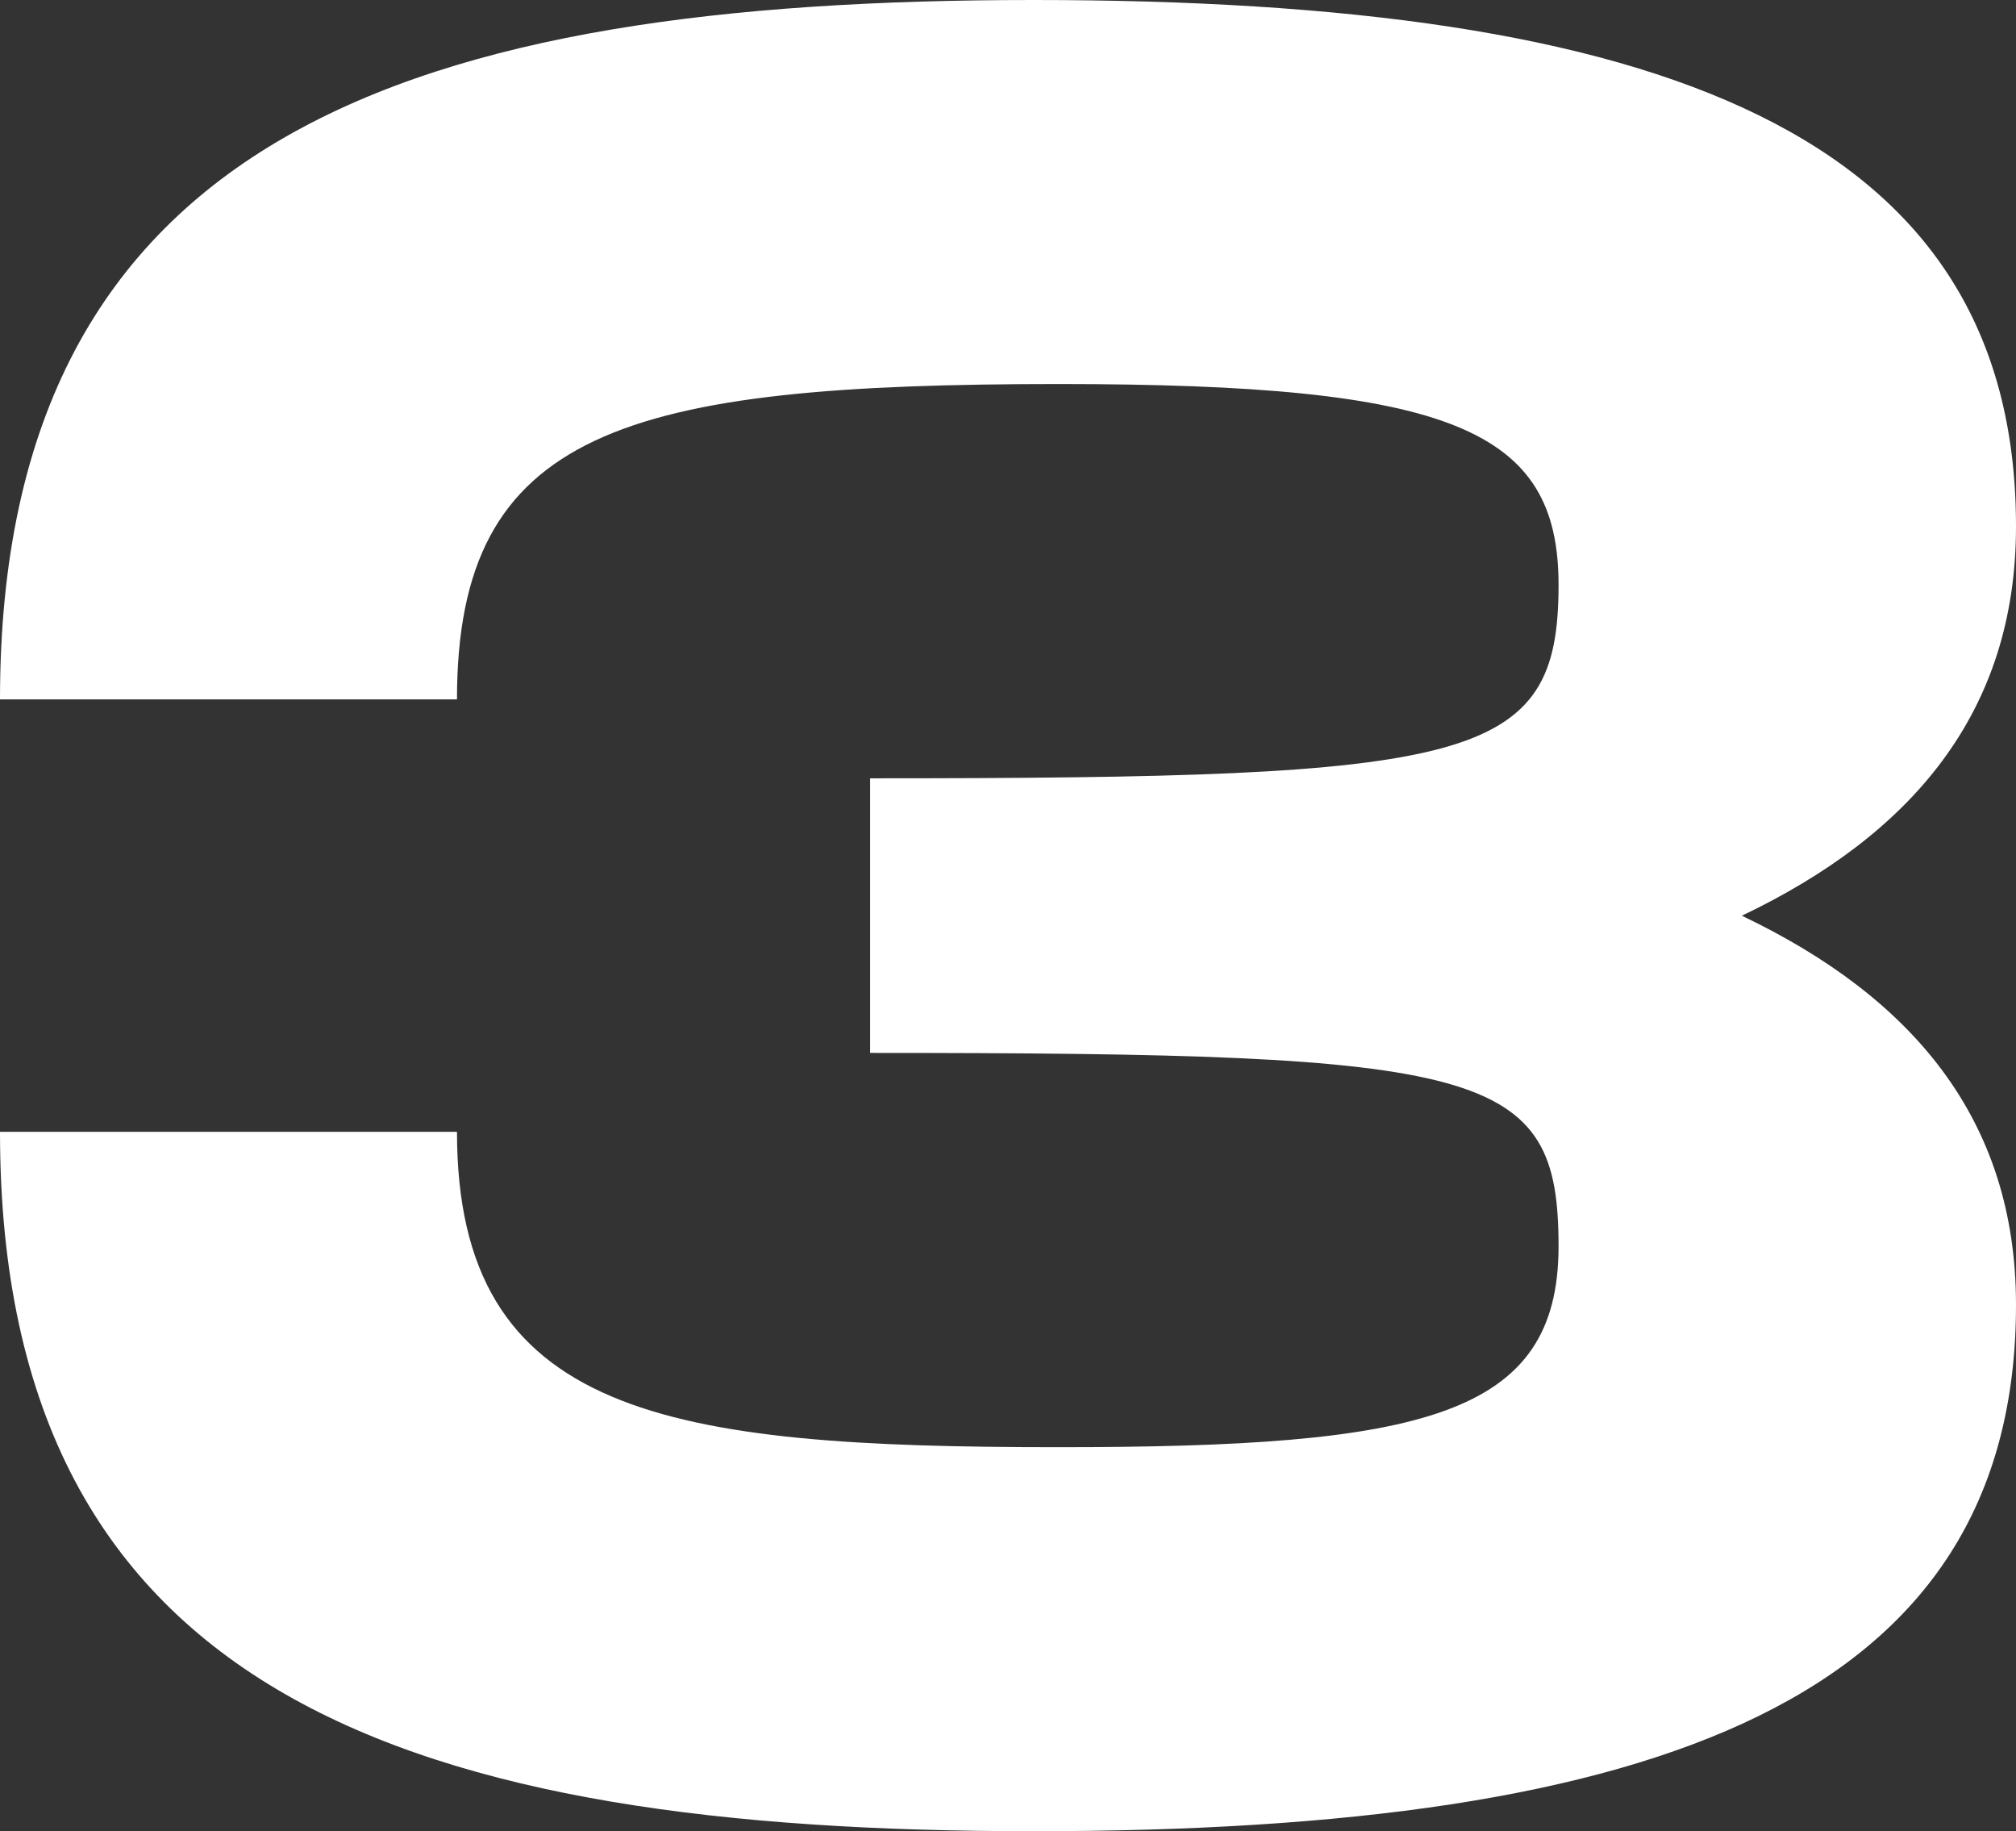 <svg width="370" height="336" viewBox="0 0 370 336" fill="none" xmlns="http://www.w3.org/2000/svg">
<rect x="0" y="0" width="370" height="336" fill="#333333" stroke="none"/>
<path fill-rule="evenodd" clip-rule="evenodd" d="M370 96.596C370 24.253 304.304 0 189.669 0C76.409 0 0 24.253 0 128.322H83.871C83.871 78.855 114.635 70.464 194.337 70.464C266.537 70.464 286.045 78.813 286.045 107.325C286.045 140.01 270.622 142.807 159.697 142.807V193.193C272.956 193.193 286.045 196.031 286.045 228.675C286.045 259.942 261.034 265.536 194.337 265.536C122.555 265.536 83.871 259.942 83.871 207.678H0C0 311.747 76.409 336 189.669 336C304.304 336 370 311.747 370 239.404C370 205.34 350.908 182.924 319.686 168.021C350.908 153.118 370 130.66 370 96.596Z" fill="white"/>
</svg>
